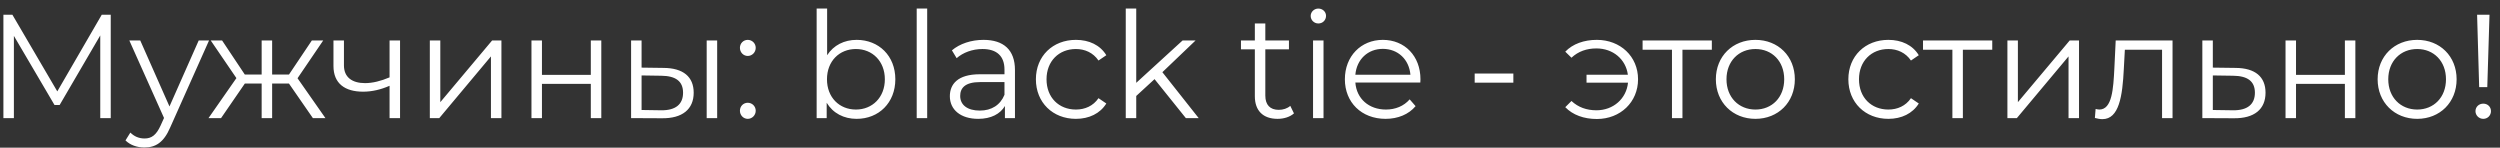 <?xml version="1.0" encoding="UTF-8"?> <svg xmlns="http://www.w3.org/2000/svg" width="254" height="15" viewBox="0 0 254 15" fill="none"><rect x="0" y="0" width="254" height="15" fill="#333333" stroke="none"/><path d="M10.336 1.5H11.251V12H10.186V3.6L6.061 10.665H5.536L1.411 3.645V12H0.346V1.5H1.261L5.821 9.285L10.336 1.5ZM20.189 4.11H21.239L17.294 12.945C16.634 14.49 15.794 14.985 14.669 14.985C13.934 14.985 13.229 14.745 12.749 14.265L13.244 13.47C13.634 13.86 14.114 14.07 14.684 14.07C15.389 14.07 15.869 13.74 16.319 12.75L16.664 11.985L13.139 4.11H14.249L17.219 10.815L20.189 4.11ZM31.789 12L29.359 8.49H27.649V12H26.584V8.49H24.874L22.459 12H21.184L24.019 7.935L21.409 4.11H22.564L24.874 7.575H26.584V4.11H27.649V7.575H29.359L31.684 4.11H32.839L30.229 7.95L33.064 12H31.789ZM39.58 4.11H40.645V12H39.58V8.715C38.695 9.105 37.78 9.315 36.895 9.315C35.05 9.315 33.88 8.49 33.88 6.705V4.11H34.945V6.645C34.945 7.845 35.77 8.445 37.09 8.445C37.855 8.445 38.695 8.235 39.58 7.86V4.11ZM43.67 12V4.11H44.735V10.38L50 4.11H50.945V12H49.88V5.73L44.63 12H43.67ZM53.997 12V4.11H55.062V7.605H60.027V4.11H61.092V12H60.027V8.52H55.062V12H53.997ZM67.434 6.9C69.414 6.915 70.479 7.8 70.479 9.42C70.479 11.1 69.324 12.045 67.239 12.015L64.119 12V4.11H65.184V6.87L67.434 6.9ZM71.799 12V4.11H72.864V12H71.799ZM67.179 11.205C68.634 11.22 69.399 10.605 69.399 9.42C69.399 8.25 68.649 7.71 67.179 7.695L65.184 7.665V11.175L67.179 11.205ZM75.971 5.685C75.536 5.685 75.176 5.325 75.176 4.86C75.176 4.395 75.536 4.05 75.971 4.05C76.406 4.05 76.781 4.395 76.781 4.86C76.781 5.325 76.406 5.685 75.971 5.685ZM75.971 12.075C75.536 12.075 75.176 11.715 75.176 11.25C75.176 10.785 75.536 10.44 75.971 10.44C76.406 10.44 76.781 10.785 76.781 11.25C76.781 11.715 76.406 12.075 75.971 12.075ZM87.036 4.05C89.286 4.05 90.966 5.67 90.966 8.055C90.966 10.44 89.286 12.075 87.036 12.075C85.731 12.075 84.636 11.505 83.991 10.44V12H82.971V0.87H84.036V5.61C84.696 4.59 85.776 4.05 87.036 4.05ZM86.961 11.13C88.626 11.13 89.901 9.9 89.901 8.055C89.901 6.21 88.626 4.98 86.961 4.98C85.281 4.98 84.021 6.21 84.021 8.055C84.021 9.9 85.281 11.13 86.961 11.13ZM93.137 12V0.87H94.202V12H93.137ZM99.925 4.05C101.965 4.05 103.12 5.07 103.12 7.11V12H102.1V10.77C101.62 11.58 100.69 12.075 99.385 12.075C97.6 12.075 96.505 11.145 96.505 9.78C96.505 8.565 97.285 7.545 99.55 7.545H102.055V7.065C102.055 5.715 101.29 4.98 99.82 4.98C98.8 4.98 97.84 5.34 97.195 5.91L96.715 5.115C97.51 4.44 98.68 4.05 99.925 4.05ZM99.55 11.235C100.75 11.235 101.635 10.665 102.055 9.63V8.34H99.58C98.05 8.34 97.555 8.94 97.555 9.75C97.555 10.665 98.29 11.235 99.55 11.235ZM109.312 12.075C106.957 12.075 105.247 10.41 105.247 8.055C105.247 5.7 106.957 4.05 109.312 4.05C110.647 4.05 111.772 4.575 112.402 5.61L111.607 6.15C111.067 5.355 110.227 4.98 109.312 4.98C107.587 4.98 106.327 6.21 106.327 8.055C106.327 9.915 107.587 11.13 109.312 11.13C110.227 11.13 111.067 10.77 111.607 9.975L112.402 10.515C111.772 11.535 110.647 12.075 109.312 12.075ZM120.482 12L117.302 8.04L115.442 9.75V12H114.377V0.87H115.442V8.415L120.152 4.11H121.472L118.097 7.335L121.787 12H120.482ZM131.092 10.755L131.467 11.52C131.047 11.895 130.417 12.075 129.802 12.075C128.317 12.075 127.492 11.235 127.492 9.78V5.01H126.082V4.11H127.492V2.385H128.557V4.11H130.957V5.01H128.557V9.72C128.557 10.65 129.037 11.16 129.922 11.16C130.357 11.16 130.792 11.025 131.092 10.755ZM133.945 2.385C133.51 2.385 133.165 2.04 133.165 1.62C133.165 1.215 133.51 0.87 133.945 0.87C134.38 0.87 134.725 1.2 134.725 1.605C134.725 2.04 134.395 2.385 133.945 2.385ZM133.405 12V4.11H134.47V12H133.405ZM144.319 8.055C144.319 8.145 144.304 8.265 144.304 8.385H137.704C137.824 10.035 139.084 11.13 140.809 11.13C141.769 11.13 142.624 10.785 143.224 10.095L143.824 10.785C143.119 11.625 142.024 12.075 140.779 12.075C138.319 12.075 136.639 10.395 136.639 8.055C136.639 5.715 138.274 4.05 140.494 4.05C142.714 4.05 144.319 5.685 144.319 8.055ZM140.494 4.965C138.964 4.965 137.839 6.045 137.704 7.59H143.299C143.164 6.045 142.039 4.965 140.494 4.965ZM149.827 8.4V7.47H153.757V8.4H149.827ZM162.241 4.05C164.626 4.05 166.426 5.73 166.426 8.055C166.426 10.38 164.626 12.09 162.241 12.09C160.936 12.09 159.796 11.685 159.031 10.89L159.661 10.26C160.351 10.905 161.206 11.205 162.196 11.205C163.921 11.205 165.241 10.02 165.406 8.4H161.191V7.59H165.391C165.181 6.015 163.876 4.92 162.196 4.92C161.206 4.92 160.351 5.22 159.661 5.865L159.031 5.25C159.796 4.455 160.936 4.05 162.241 4.05ZM173.922 4.11V5.055H170.937V12H169.872V5.055H166.887V4.11H173.922ZM178.351 12.075C176.041 12.075 174.331 10.395 174.331 8.055C174.331 5.715 176.041 4.05 178.351 4.05C180.661 4.05 182.356 5.715 182.356 8.055C182.356 10.395 180.661 12.075 178.351 12.075ZM178.351 11.13C180.031 11.13 181.276 9.9 181.276 8.055C181.276 6.21 180.031 4.98 178.351 4.98C176.671 4.98 175.411 6.21 175.411 8.055C175.411 9.9 176.671 11.13 178.351 11.13ZM191.858 12.075C189.503 12.075 187.793 10.41 187.793 8.055C187.793 5.7 189.503 4.05 191.858 4.05C193.193 4.05 194.318 4.575 194.948 5.61L194.153 6.15C193.613 5.355 192.773 4.98 191.858 4.98C190.133 4.98 188.873 6.21 188.873 8.055C188.873 9.915 190.133 11.13 191.858 11.13C192.773 11.13 193.613 10.77 194.153 9.975L194.948 10.515C194.318 11.535 193.193 12.075 191.858 12.075ZM202.413 4.11V5.055H199.428V12H198.363V5.055H195.378V4.11H202.413ZM203.953 12V4.11H205.018V10.38L210.283 4.11H211.228V12H210.163V5.73L204.913 12H203.953ZM214.955 4.11H220.73V12H219.665V5.055H215.885L215.78 7.005C215.645 9.765 215.3 12.105 213.605 12.105C213.365 12.105 213.125 12.06 212.84 11.985L212.915 11.07C213.05 11.1 213.185 11.13 213.29 11.13C214.595 11.13 214.715 9.015 214.82 6.93L214.955 4.11ZM227.148 6.9C229.128 6.915 230.178 7.8 230.178 9.42C230.178 11.1 229.038 12.045 226.938 12.015L223.758 12V4.11H224.823V6.87L227.148 6.9ZM226.878 11.205C228.333 11.22 229.098 10.605 229.098 9.42C229.098 8.25 228.348 7.71 226.878 7.695L224.823 7.665V11.175L226.878 11.205ZM232.21 12V4.11H233.275V7.605H238.24V4.11H239.305V12H238.24V8.52H233.275V12H232.21ZM245.587 12.075C243.277 12.075 241.567 10.395 241.567 8.055C241.567 5.715 243.277 4.05 245.587 4.05C247.897 4.05 249.592 5.715 249.592 8.055C249.592 10.395 247.897 12.075 245.587 12.075ZM245.587 11.13C247.267 11.13 248.512 9.9 248.512 8.055C248.512 6.21 247.267 4.98 245.587 4.98C243.907 4.98 242.647 6.21 242.647 8.055C242.647 9.9 243.907 11.13 245.587 11.13ZM251.883 8.85L251.673 1.5H252.933L252.708 8.85H251.883ZM252.303 12.075C251.853 12.075 251.508 11.715 251.508 11.295C251.508 10.86 251.853 10.53 252.303 10.53C252.753 10.53 253.083 10.86 253.083 11.295C253.083 11.715 252.753 12.075 252.303 12.075Z" fill="white"></path></svg> 